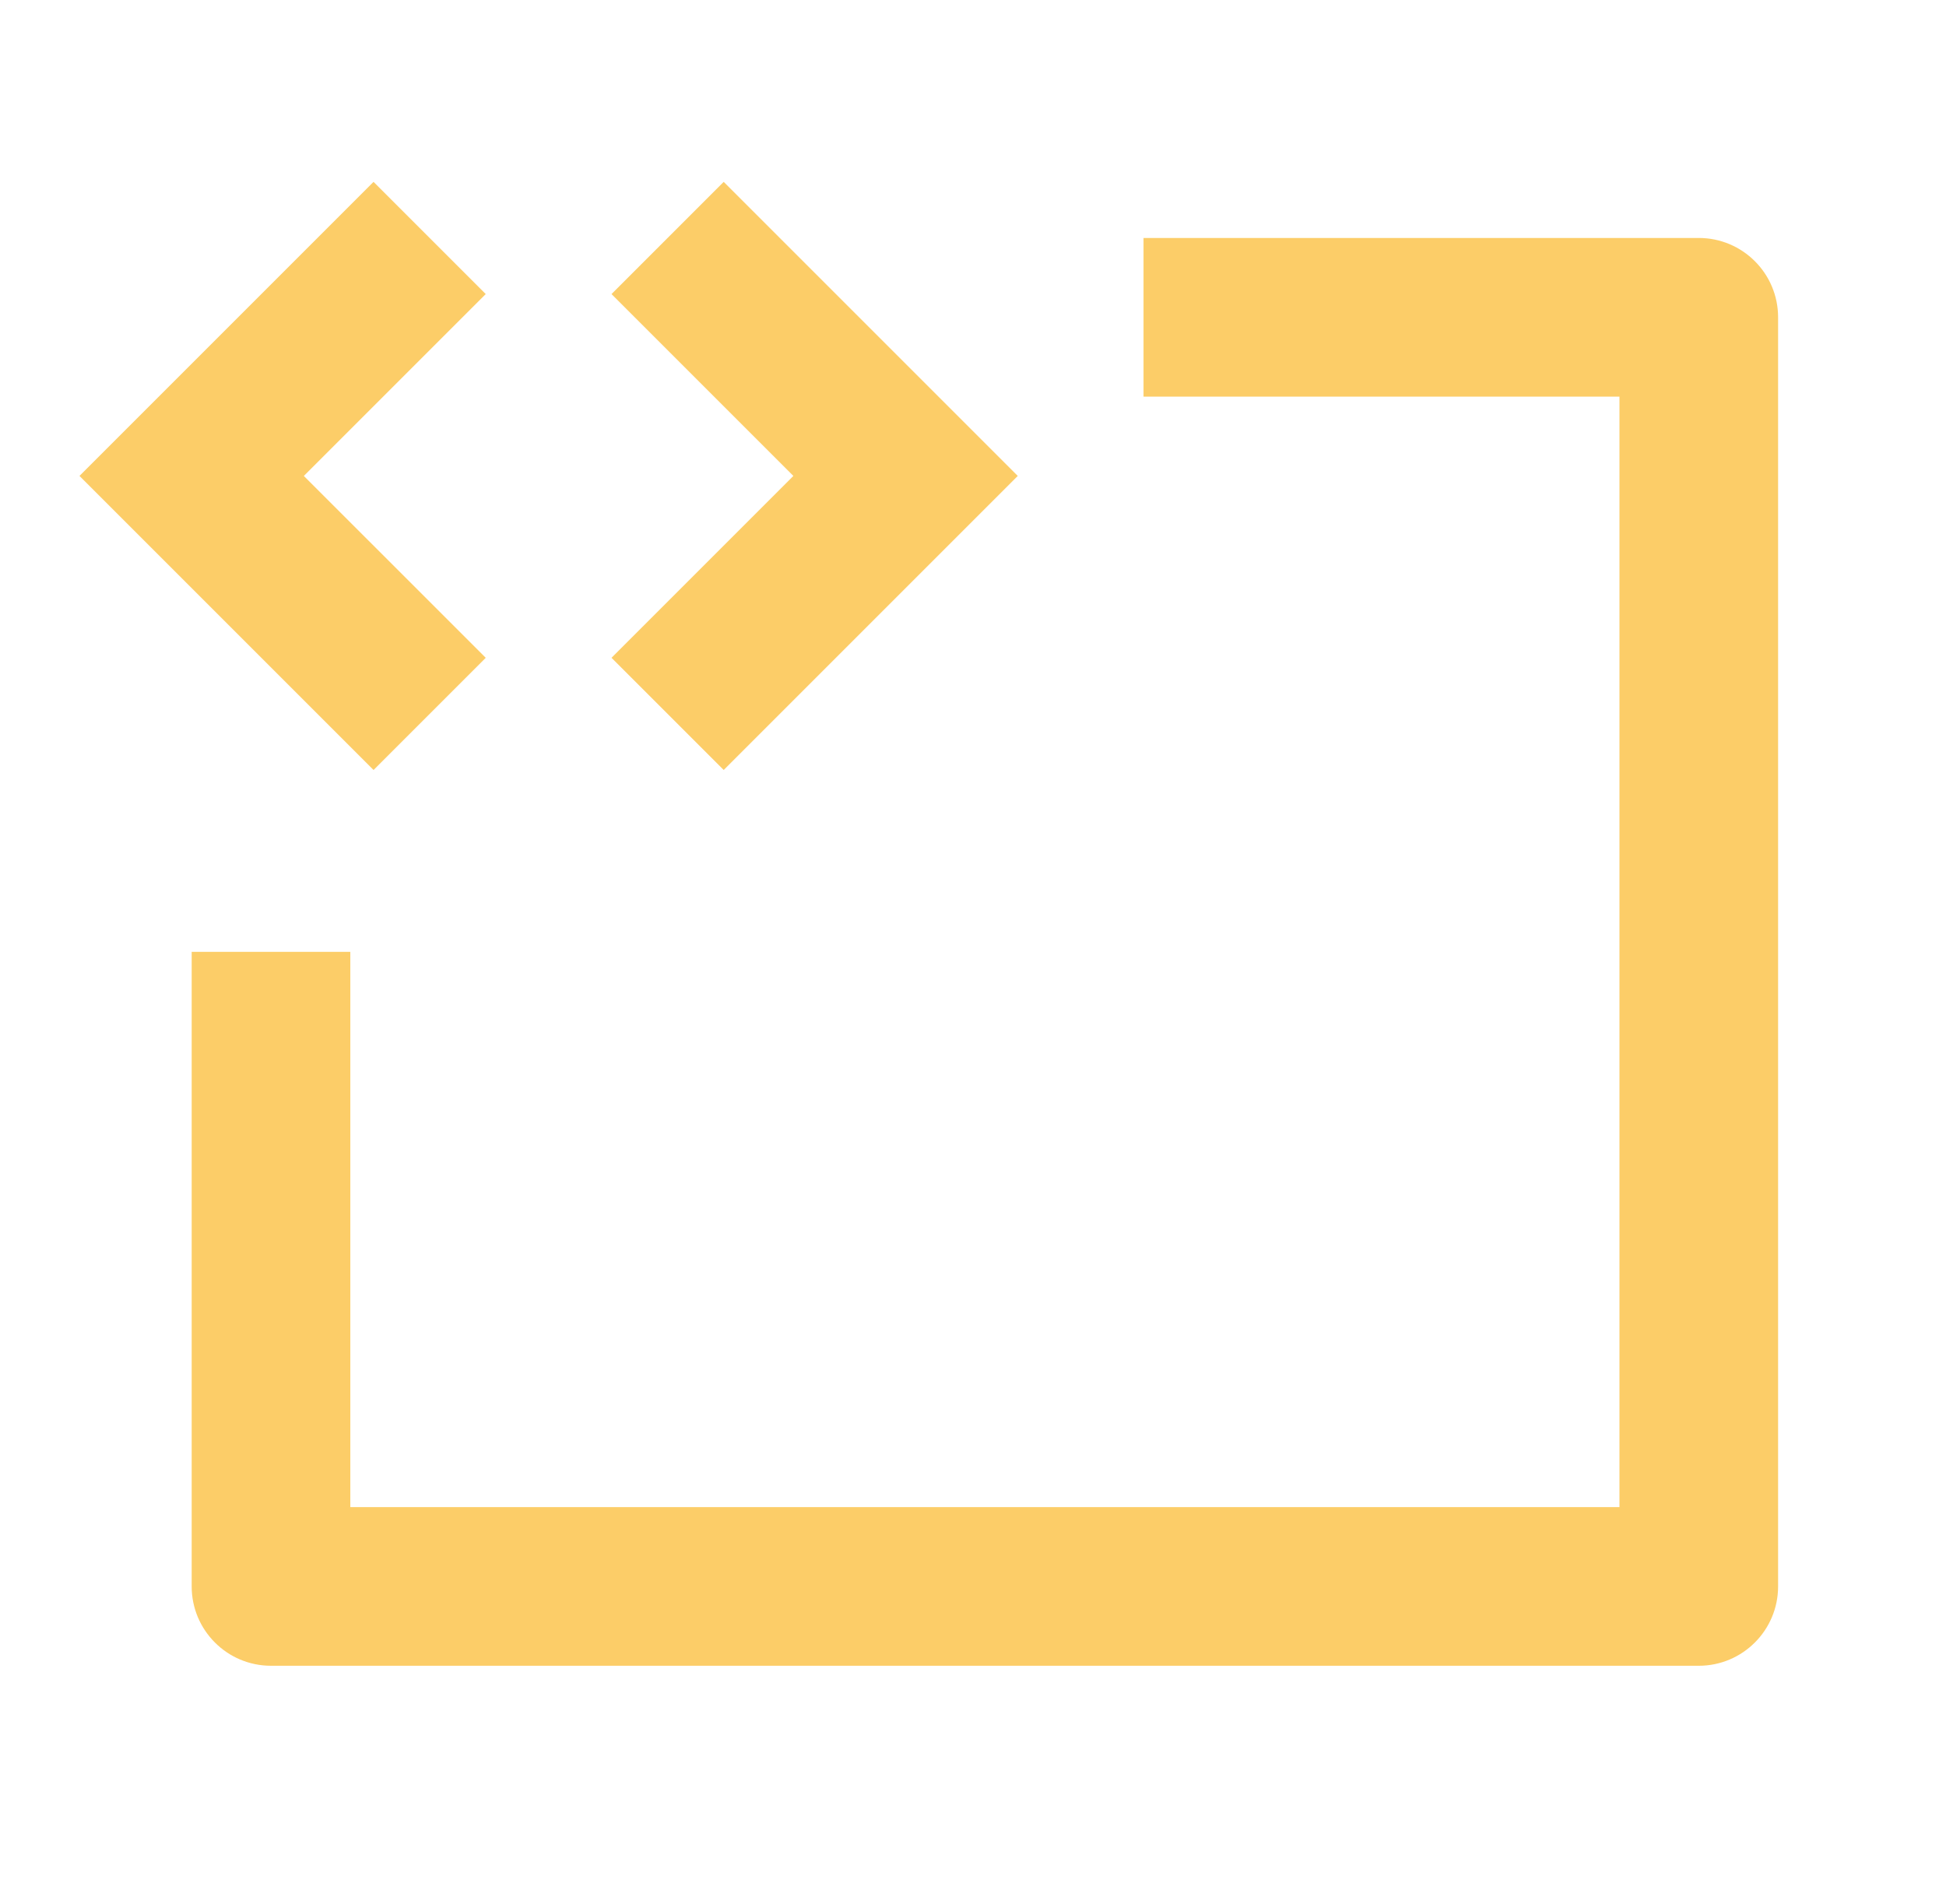 <?xml version="1.0" encoding="UTF-8"?> <svg xmlns="http://www.w3.org/2000/svg" width="46" height="45" viewBox="0 0 46 45" fill="none"><path d="M7.182 11.25L11.482 6.951L8.83 4.299L1.879 11.25L8.83 18.201L11.482 15.549L7.182 11.25ZM18.754 11.25L14.455 6.951L17.107 4.299L24.058 11.25L17.107 18.201L14.455 15.549L18.754 11.25ZM27.031 5.625H40.156C41.191 5.625 42.031 6.464 42.031 7.5V37.5C42.031 38.535 41.191 39.375 40.156 39.375H6.406C5.37 39.375 4.531 38.535 4.531 37.5V22.5H8.281V35.625H38.281V9.375H27.031V5.625Z" fill="#FCCD68"></path></svg> 